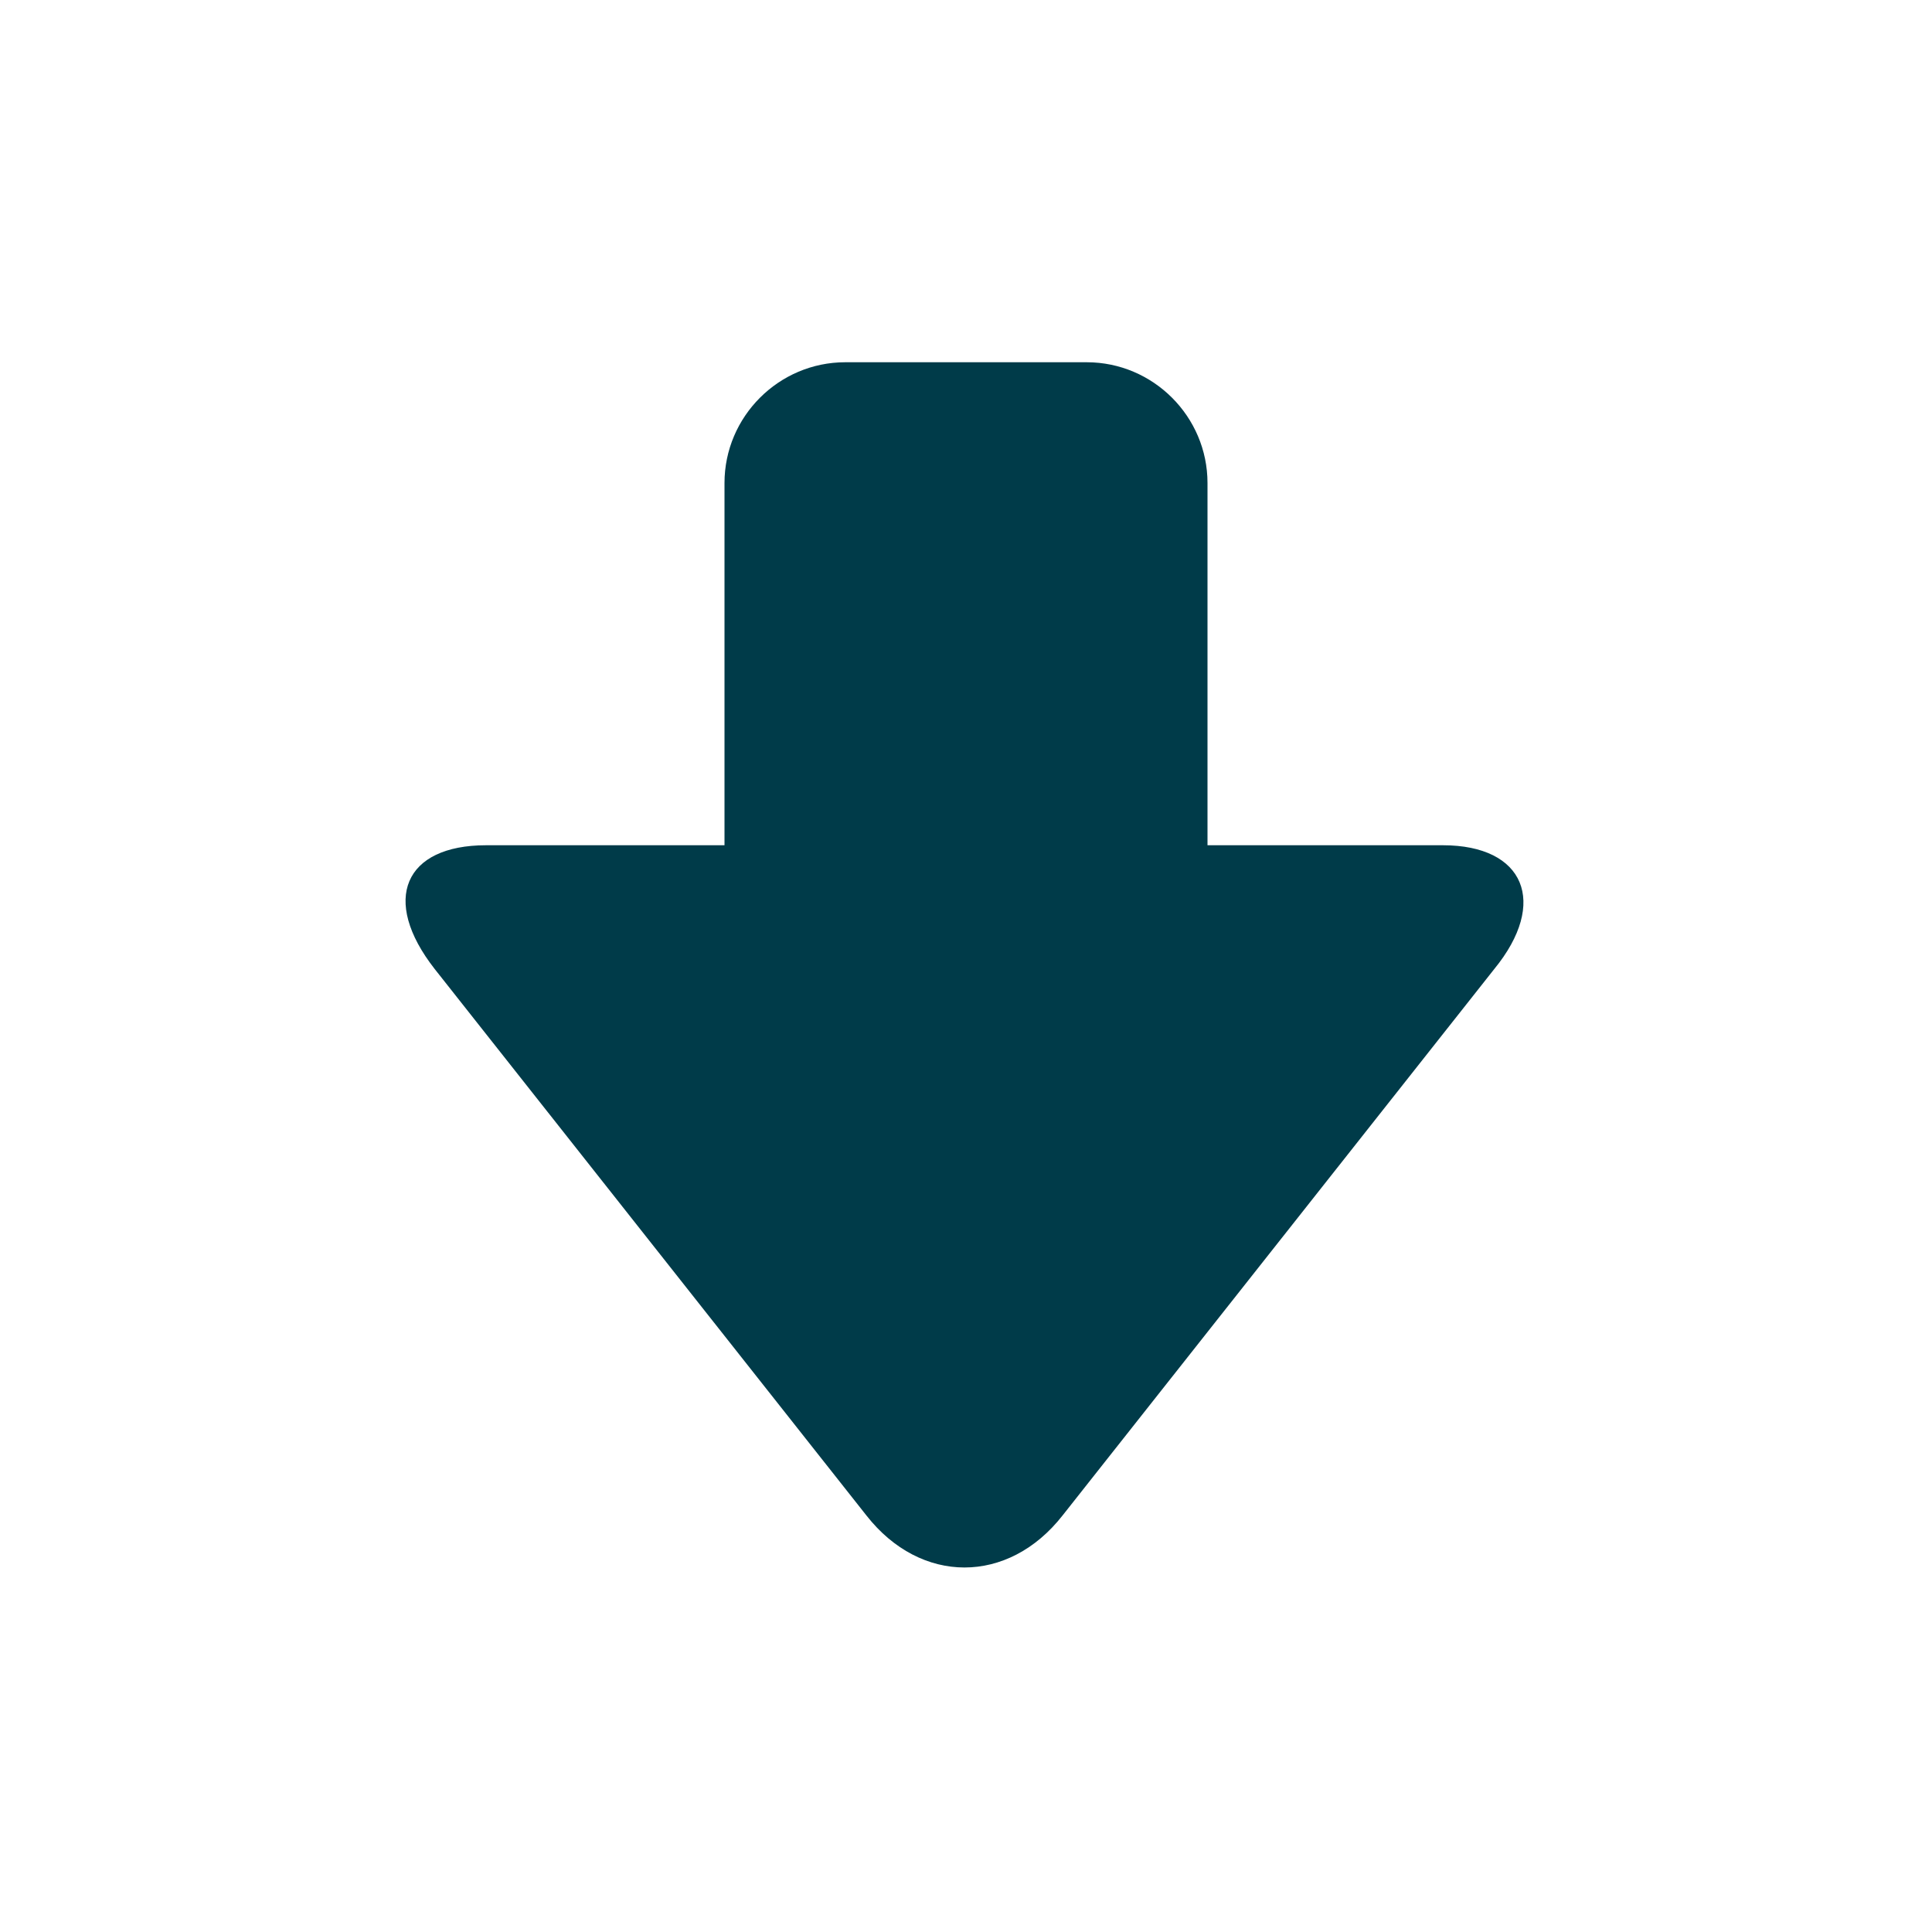 <?xml version="1.0" encoding="utf-8"?>
<!-- Generator: Adobe Illustrator 19.0.1, SVG Export Plug-In . SVG Version: 6.00 Build 0)  -->
<svg version="1.1" id="Isolation_Mode" xmlns="http://www.w3.org/2000/svg" xmlns:xlink="http://www.w3.org/1999/xlink" x="0px"
	 y="0px" viewBox="-5042 1003.3 64 64" style="enable-background:new -5042 1003.3 64 64;" xml:space="preserve">
<style type="text/css">
	.st0{fill:#003B49;}
</style>
<g>
	<path class="st0" d="M-5018,1019.3c0-2.2,1.8-4,4-4h8c2.2,0,4,1.8,4,4v24c0,2.2-1.8,4-4,4h-8c-2.2,0-4-1.8-4-4V1019.3z"/>
</g>
<g>
	<path class="st0" d="M-4994.2,1031.3c2.7,0,3.5,1.9,1.7,4.1l-14.3,18.1c-1.8,2.3-4.7,2.3-6.5,0l-14.3-18.1c-1.8-2.3-1-4.1,1.7-4.1
		L-4994.2,1031.3L-4994.2,1031.3z"/>
</g>
</svg>
